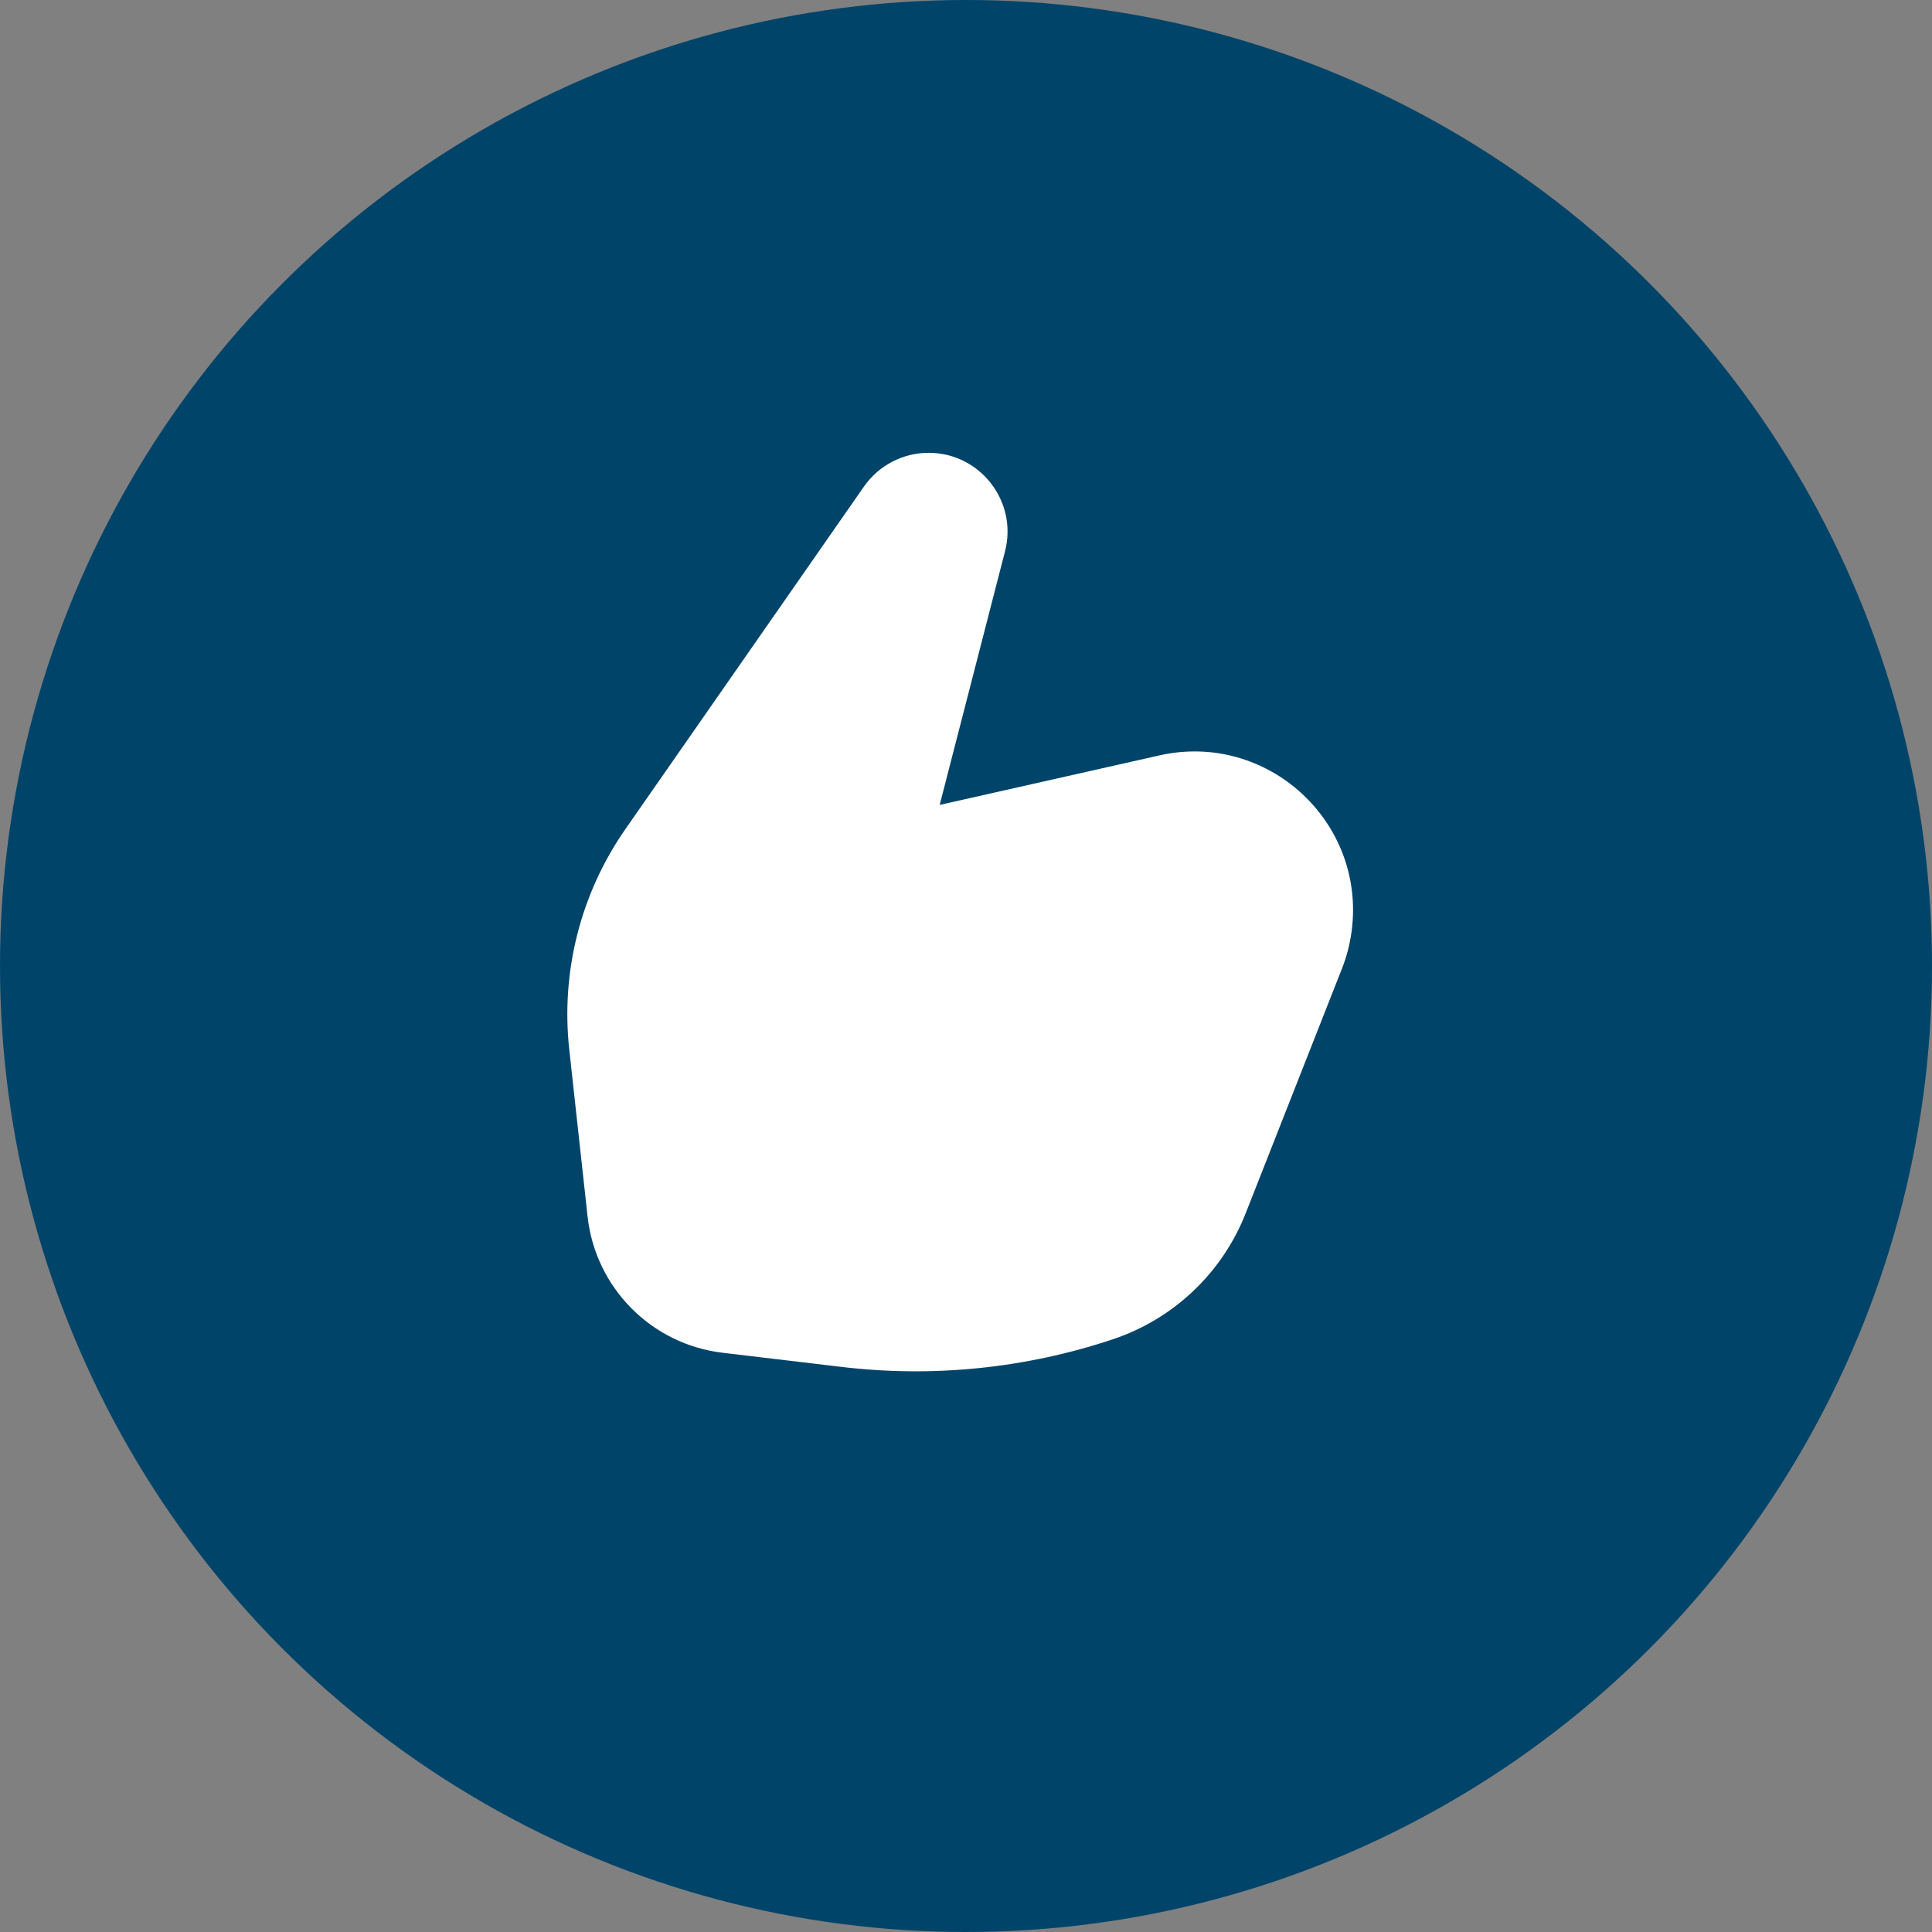<svg width="32" height="32" viewBox="0 0 32 32" fill="none" xmlns="http://www.w3.org/2000/svg">
<rect x="0" y="0" width="32" height="32" fill="#808080" stroke="none"/>
<circle cx="16" cy="16" r="16" fill="#00446A"/>
<path d="M15.381 7.5C14.954 7.5 14.553 7.709 14.309 8.06L10.359 13.732C9.617 14.797 9.287 16.095 9.429 17.385L9.732 20.149C9.862 21.33 10.789 22.266 11.969 22.406L13.945 22.641C15.454 22.82 16.984 22.665 18.426 22.185C19.435 21.85 20.244 21.084 20.633 20.094L22.228 16.041C22.305 15.845 22.358 15.641 22.386 15.432C22.633 13.615 20.991 12.109 19.202 12.512L15.564 13.332L16.646 9.133C16.86 8.306 16.235 7.5 15.381 7.5Z" fill="white"/>
</svg>
